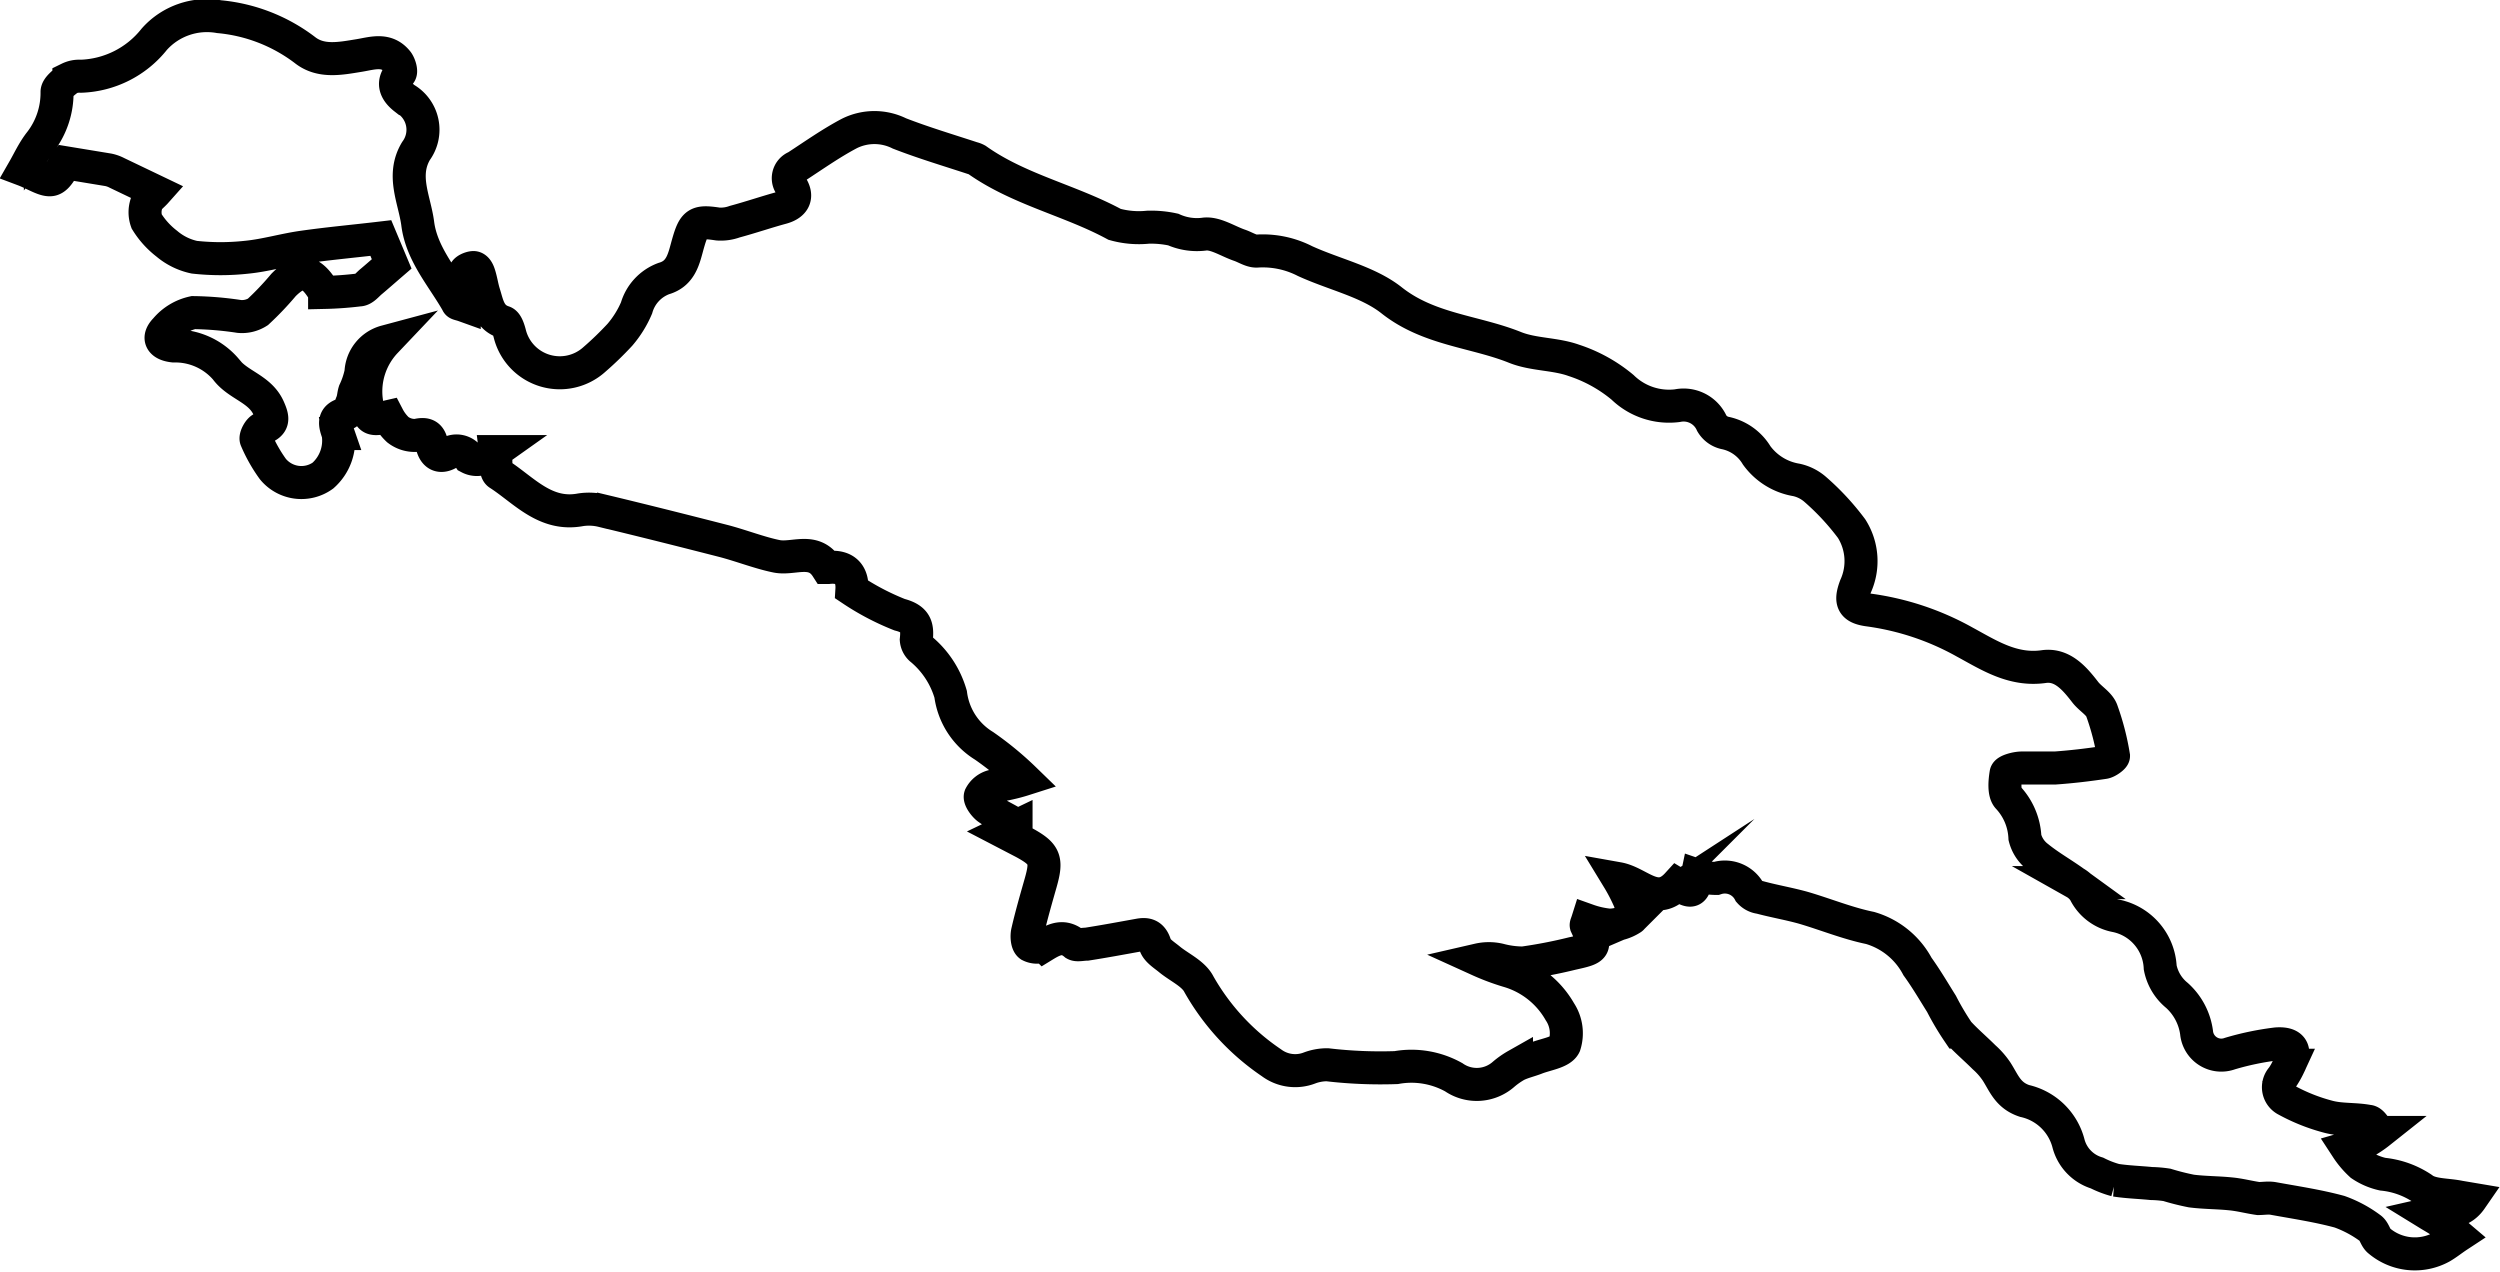 <svg xmlns="http://www.w3.org/2000/svg" viewBox="0 0 149.87 76.28"><defs><style>.cls-1,.cls-2{fill:none;}.cls-2{stroke:#000;stroke-miterlimit:10;stroke-width:1.98px;}</style></defs><g id="Ebene_2" data-name="Ebene 2"><g id="Ebene_1-2" data-name="Ebene 1"><path class="cls-1" d="M101.75,52.47a3.51,3.51,0,0,0,1,.17,1.67,1.67,0,0,1,2,.81,1,1,0,0,0,.63.33c.86.23,1.74.38,2.6.62,1.34.39,2.65.93,4,1.21a4.71,4.71,0,0,1,2.84,2.31c.52.72,1,1.49,1.44,2.24a16,16,0,0,0,1,1.69c.46.56,1,1,1.55,1.51a4.48,4.48,0,0,1,.76.87c.44.69.71,1.42,1.67,1.75A3.51,3.51,0,0,1,124,68.54a2.52,2.52,0,0,0,1.74,1.88,5.88,5.88,0,0,0,1.12.43c.71.11,1.43.13,2.14.2a7.14,7.14,0,0,1,.93.08,15,15,0,0,0,1.47.37c.78.1,1.57.09,2.35.17.55,0,1.1.2,1.66.28.3,0,.62,0,.92,0,1.32.24,2.66.44,3.95.79a7.1,7.1,0,0,1,1.86,1c.23.16.29.58.52.75a3.32,3.32,0,0,0,3.73.37c.36-.19.68-.45,1-.68-.34-.28-.67-.56-1-.82s-.51-.32-.77-.48c.92-.21,1.86.06,2.55-.9l-.71-.12c-.76-.16-1.69-.09-2.22-.52a5.19,5.19,0,0,0-2.37-.85,3.77,3.77,0,0,1-1.3-.56,5.21,5.21,0,0,1-.85-1,11,11,0,0,0,1.14-.4,6.23,6.23,0,0,0,.8-.54c-.22-.23-.41-.62-.66-.67-.78-.15-1.62-.07-2.38-.27a11.07,11.07,0,0,1-2.52-1,.86.86,0,0,1-.25-1.36,5.24,5.24,0,0,0,.41-.73c.44-.86.2-1.35-.76-1.28a16.87,16.87,0,0,0-2.79.58,1.49,1.49,0,0,1-2-1.26,3.65,3.65,0,0,0-1.18-2.23,2.86,2.86,0,0,1-1-1.67,3.32,3.32,0,0,0-2.58-3.15,2.63,2.63,0,0,1-1.87-1.43,1.67,1.67,0,0,0-.59-.56c-.73-.52-1.52-1-2.21-1.53a2.11,2.11,0,0,1-.78-1.17,3.76,3.76,0,0,0-1-2.39c-.27-.28-.21-1-.13-1.46,0-.16.61-.3.95-.32.68,0,1.37.06,2,0,1-.07,2-.18,2.92-.33.21,0,.59-.3.57-.39a15.06,15.06,0,0,0-.69-2.68c-.17-.45-.71-.73-1-1.14-.64-.83-1.37-1.69-2.48-1.54-1.86.27-3.31-.69-4.75-1.47a16.23,16.23,0,0,0-5.74-1.92c-1-.13-1.15-.5-.8-1.43a3.64,3.64,0,0,0-.24-3.45,15,15,0,0,0-2.23-2.35,2.53,2.53,0,0,0-1.12-.56,3.69,3.69,0,0,1-2.38-1.47A2.89,2.89,0,0,0,103.39,26a1.23,1.23,0,0,1-.77-.57,1.85,1.85,0,0,0-2.07-1.06,4,4,0,0,1-3.28-1.1,8.84,8.84,0,0,0-2.93-1.62c-1.12-.4-2.41-.33-3.51-.77-2.45-1-5.18-1.06-7.41-2.83C82,16.88,80,16.46,78.3,15.66a5.55,5.55,0,0,0-2.86-.6c-.34,0-.71-.23-1.07-.35-.72-.25-1.48-.77-2.14-.66a3.48,3.48,0,0,1-1.83-.28,6.24,6.24,0,0,0-1.51-.14,5.4,5.4,0,0,1-2-.17c-2.68-1.45-5.74-2.08-8.26-3.87a1,1,0,0,0-.26-.1C56.87,9,55.39,8.57,54,8a3.37,3.37,0,0,0-3,0c-1.1.63-2.13,1.36-3.19,2a.73.73,0,0,0-.25,1.16c.36.6.13,1.05-.58,1.25-1,.26-1.9.57-2.85.84a2.43,2.43,0,0,1-1,.14c-1.26-.19-1.44-.08-1.8,1.19-.24.85-.39,1.78-1.45,2.08a2.66,2.66,0,0,0-1.63,1.76,6.18,6.18,0,0,1-1,1.61,19.47,19.47,0,0,1-1.53,1.48,3.09,3.09,0,0,1-5.05-1.47c-.07-.28-.19-.7-.38-.77-.88-.28-1-1-1.19-1.73-.12-.38-.17-.79-.3-1.17-.05-.15-.23-.38-.34-.37s-.46.15-.5.29a4.31,4.31,0,0,0-.12,1.08c0,.28.05.55.08.91-.25-.09-.38-.1-.41-.16-.88-1.55-2.15-2.93-2.38-4.77-.19-1.43-1-2.87-.1-4.34a2.15,2.15,0,0,0-.67-3.14c-.45-.35-.84-.86-.29-1.51.1-.11,0-.51-.15-.69-.65-.83-1.51-.51-2.32-.38-1.11.18-2.28.42-3.23-.33a10,10,0,0,0-5.14-2A4.23,4.23,0,0,0,9.23,2.31a5.86,5.86,0,0,1-4.4,2.22,1.41,1.41,0,0,0-.72.14c-.29.22-.72.54-.71.8a4.82,4.82,0,0,1-1,3c-.37.53-.64,1.13-1,1.67.68.26,1.24.68,1.69.58s.65-.75.83-1l2.52.42a1.94,1.94,0,0,1,.51.18l2.37,1.13c-.24.27-.52.45-.57.69a1.62,1.62,0,0,0,0,1.09A5,5,0,0,0,10,14.61a3.77,3.77,0,0,0,1.61.78,14.33,14.33,0,0,0,3.14,0c1.12-.11,2.22-.44,3.34-.6,1.54-.22,3.09-.36,4.7-.55l.65,1.55c-.51.44-.86.76-1.23,1.06s-.46.46-.72.5a20.71,20.71,0,0,1-2.07.15l-.11-.16c-.73-1.16-1.38-1.25-2.35-.29a17.87,17.87,0,0,1-1.48,1.53,1.77,1.77,0,0,1-1.12.27,19.87,19.87,0,0,0-2.75-.23,3,3,0,0,0-1.66,1c-.5.56-.27.95.48,1a4,4,0,0,1,3.13,1.39c.71,1,2,1.16,2.57,2.35.27.61.32.94-.39,1.2-.19.06-.43.52-.36.67a9.06,9.06,0,0,0,1,1.77,2.21,2.21,0,0,0,3,.39,2.8,2.8,0,0,0,.91-2.52c-.19-.55-.35-1,.47-1.19.16,0,.27-.43.36-.67s.09-.45.16-.67a5,5,0,0,0,.38-1.13,2,2,0,0,1,1.48-1.85A4.34,4.34,0,0,0,22,23.9c.15,1.11.17,1.23,1.3,1a2.91,2.91,0,0,0,.59.78A1.65,1.65,0,0,0,25,26c.59-.14.78,0,.92.54s.42.86,1,.53a.91.91,0,0,1,1.23.26,1,1,0,0,0,.77.07,3.54,3.54,0,0,0,.81-.43c.06.5,0,1.18.2,1.34,1.51,1,2.78,2.55,4.91,2.15a3.36,3.36,0,0,1,1.3.06c2.42.58,4.84,1.19,7.26,1.81,1.07.28,2.11.71,3.19.92s2.24-.56,3,.67c0,0,.06,0,.09,0,1.11-.12,1.47.51,1.42,1.33A15.2,15.2,0,0,0,54,36.77c1,.26,1,.73,1,1.5a.83.83,0,0,0,.26.54A5.5,5.5,0,0,1,57,41.54a4.26,4.26,0,0,0,2,3.09,19.2,19.2,0,0,1,2.43,2,10.55,10.55,0,0,1-1.91.42,1.17,1.17,0,0,0-.74.59c-.06.17.22.56.44.73.45.32,1,.56,1.44.84a1.56,1.56,0,0,1,.26.24l-.73.35,1.21.63c1.24.69,1.37,1,1,2.4-.27,1-.56,2-.79,2.95-.06.26,0,.7.14.82a.94.94,0,0,0,.85,0c.62-.38,1.18-.65,1.85-.08.14.12.47.08.71,0,1-.16,2.07-.36,3.1-.54.51-.09.86,0,1,.58.11.36.56.62.88.89.58.5,1.42.84,1.74,1.47a14,14,0,0,0,4.35,4.74,2.38,2.38,0,0,0,2.29.31,3,3,0,0,1,1.06-.19A27.34,27.34,0,0,0,83.7,64a5.2,5.2,0,0,1,3.47.6,2.43,2.43,0,0,0,3-.19,4.93,4.93,0,0,1,.76-.53c.36-.18.77-.27,1.16-.42.6-.24,1.51-.35,1.72-.79a2.34,2.34,0,0,0-.28-2,5.25,5.25,0,0,0-3.13-2.45,14.25,14.25,0,0,1-1.75-.66,2.79,2.79,0,0,1,1.25,0,5.52,5.52,0,0,0,1.43.19,28.72,28.72,0,0,0,2.91-.56c1.49-.33,1.49-.35.87-1.7,0,0,0-.11.09-.3a5.45,5.45,0,0,0,1.29.29,2.48,2.48,0,0,0,1.34-.4c.14-.1,0-.72-.12-1.06A10.83,10.83,0,0,0,97,52.67c1.29.23,2.3,1.71,3.55.34C101.46,53.56,101.53,53.53,101.75,52.47Z"/><path class="cls-2" d="M101.75,52.47c-.22,1.06-.29,1.09-1.2.54-1.25,1.37-2.26-.11-3.55-.34A10.83,10.83,0,0,1,97.69,54c.12.34.26,1,.12,1.06a2.48,2.48,0,0,1-1.34.4,5.45,5.45,0,0,1-1.29-.29c-.06.19-.1.26-.09.3.62,1.35.62,1.37-.87,1.7a28.72,28.72,0,0,1-2.91.56,5.52,5.52,0,0,1-1.43-.19,2.79,2.79,0,0,0-1.25,0,14.25,14.25,0,0,0,1.75.66,5.25,5.25,0,0,1,3.13,2.45,2.34,2.34,0,0,1,.28,2c-.21.44-1.12.55-1.72.79-.39.15-.8.24-1.16.42a4.93,4.93,0,0,0-.76.53,2.43,2.43,0,0,1-3,.19A5.2,5.2,0,0,0,83.7,64a27.34,27.34,0,0,1-4.13-.17,3,3,0,0,0-1.06.19,2.38,2.38,0,0,1-2.29-.31A14,14,0,0,1,71.87,59c-.32-.63-1.16-1-1.74-1.47-.32-.27-.77-.53-.88-.89-.19-.62-.54-.67-1-.58-1,.18-2.07.38-3.1.54-.24,0-.57.08-.71,0-.67-.57-1.23-.3-1.85.08a.94.94,0,0,1-.85,0c-.17-.12-.2-.56-.14-.82.23-1,.52-2,.79-2.95.39-1.38.26-1.71-1-2.4l-1.21-.63.73-.35a1.56,1.56,0,0,0-.26-.24c-.48-.28-1-.52-1.44-.84-.22-.17-.5-.56-.44-.73a1.17,1.17,0,0,1,.74-.59,10.55,10.55,0,0,0,1.91-.42,19.2,19.2,0,0,0-2.43-2,4.26,4.26,0,0,1-2-3.09,5.5,5.5,0,0,0-1.8-2.73.83.83,0,0,1-.26-.54c.08-.77,0-1.24-1-1.5a15.2,15.2,0,0,1-2.86-1.5c.05-.82-.31-1.45-1.42-1.33,0,0-.08,0-.09,0-.79-1.23-2-.47-3-.67s-2.12-.64-3.19-.92c-2.42-.62-4.84-1.23-7.26-1.81a3.36,3.36,0,0,0-1.3-.06c-2.13.4-3.4-1.18-4.91-2.15-.24-.16-.14-.84-.2-1.34a3.54,3.54,0,0,1-.81.43,1,1,0,0,1-.77-.07.91.91,0,0,0-1.23-.26c-.59.33-.89,0-1-.53s-.33-.68-.92-.54a1.65,1.65,0,0,1-1.12-.34,2.91,2.91,0,0,1-.59-.78c-1.13.26-1.15.14-1.3-1a4.34,4.34,0,0,1,1.16-3.5,2,2,0,0,0-1.48,1.85,5,5,0,0,1-.38,1.13c-.07.22-.07.46-.16.67s-.2.63-.36.67c-.82.18-.66.64-.47,1.19a2.8,2.8,0,0,1-.91,2.52,2.21,2.21,0,0,1-3-.39,9.06,9.06,0,0,1-1-1.77c-.07-.15.17-.61.36-.67.71-.26.66-.59.39-1.2-.52-1.19-1.86-1.38-2.57-2.35a4,4,0,0,0-3.13-1.39c-.75-.08-1-.47-.48-1a3,3,0,0,1,1.66-1,19.87,19.87,0,0,1,2.75.23,1.77,1.77,0,0,0,1.12-.27A17.87,17.87,0,0,0,17,17.08c1-1,1.62-.87,2.35.29l.11.16a20.71,20.71,0,0,0,2.07-.15c.26,0,.49-.31.72-.5s.72-.62,1.23-1.06l-.65-1.55c-1.61.19-3.16.33-4.7.55-1.12.16-2.22.49-3.34.6a14.33,14.33,0,0,1-3.14,0A3.77,3.77,0,0,1,10,14.61a5,5,0,0,1-1.21-1.34,1.62,1.62,0,0,1,0-1.09c.05-.24.33-.42.57-.69L7,10.36a1.94,1.94,0,0,0-.51-.18L3.94,9.76c-.18.23-.44.89-.83,1s-1-.32-1.69-.58c.31-.54.58-1.14,1-1.67a4.82,4.82,0,0,0,1-3c0-.26.42-.58.71-.8a1.41,1.41,0,0,1,.72-.14,5.86,5.86,0,0,0,4.4-2.22A4.23,4.23,0,0,1,13.14,1a10,10,0,0,1,5.14,2c.95.75,2.12.51,3.23.33.81-.13,1.67-.45,2.32.38.13.18.25.58.15.69-.55.65-.16,1.16.29,1.51a2.15,2.15,0,0,1,.67,3.14c-.88,1.47-.09,2.91.1,4.34.23,1.84,1.5,3.22,2.38,4.77,0,.06.16.07.41.16,0-.36-.08-.63-.08-.91a4.31,4.31,0,0,1,.12-1.08c0-.14.32-.28.5-.29s.29.22.34.37c.13.38.18.79.3,1.17.22.69.31,1.45,1.19,1.73.19.07.31.49.38.77a3.09,3.09,0,0,0,5.05,1.47,19.47,19.47,0,0,0,1.53-1.48,6.18,6.18,0,0,0,1-1.61,2.66,2.66,0,0,1,1.63-1.76c1.06-.3,1.21-1.23,1.45-2.08.36-1.27.54-1.38,1.8-1.19a2.43,2.43,0,0,0,1-.14c1-.27,1.89-.58,2.85-.84.71-.2.94-.65.58-1.25A.73.73,0,0,1,47.73,10c1.06-.69,2.09-1.42,3.19-2a3.37,3.37,0,0,1,3,0c1.44.56,2.92,1,4.38,1.48a1,1,0,0,1,.26.1c2.52,1.79,5.58,2.42,8.26,3.87a5.4,5.4,0,0,0,2,.17,6.24,6.24,0,0,1,1.51.14,3.48,3.48,0,0,0,1.83.28c.66-.11,1.42.41,2.14.66.36.12.73.38,1.07.35a5.55,5.55,0,0,1,2.86.6C80,16.46,82,16.88,83.42,18c2.23,1.77,5,1.86,7.41,2.83,1.1.44,2.39.37,3.51.77a8.84,8.84,0,0,1,2.93,1.62,4,4,0,0,0,3.28,1.1,1.85,1.85,0,0,1,2.07,1.06,1.23,1.23,0,0,0,.77.57,2.89,2.89,0,0,1,1.92,1.35,3.69,3.69,0,0,0,2.38,1.47,2.53,2.53,0,0,1,1.12.56A15,15,0,0,1,111,31.69a3.64,3.64,0,0,1,.24,3.45c-.35.93-.19,1.3.8,1.43a16.23,16.23,0,0,1,5.74,1.92c1.44.78,2.89,1.74,4.75,1.47,1.11-.15,1.84.71,2.48,1.54.32.41.86.69,1,1.14a15.06,15.06,0,0,1,.69,2.68c0,.09-.36.36-.57.39-1,.15-1.94.26-2.92.33-.67,0-1.36,0-2,0-.34,0-.92.16-.95.32-.08.48-.14,1.18.13,1.46a3.76,3.76,0,0,1,1,2.39,2.11,2.11,0,0,0,.78,1.17c.69.56,1.48,1,2.21,1.53a1.67,1.67,0,0,1,.59.56,2.63,2.63,0,0,0,1.87,1.43A3.32,3.32,0,0,1,129.5,58a2.86,2.86,0,0,0,1,1.67,3.65,3.65,0,0,1,1.18,2.23,1.49,1.49,0,0,0,2,1.26,16.87,16.87,0,0,1,2.79-.58c1-.07,1.2.42.76,1.28a5.24,5.24,0,0,1-.41.73.86.86,0,0,0,.25,1.36,11.07,11.07,0,0,0,2.52,1c.76.2,1.6.12,2.38.27.25,0,.44.44.66.67a6.23,6.23,0,0,1-.8.54,11,11,0,0,1-1.14.4,5.21,5.21,0,0,0,.85,1,3.77,3.77,0,0,0,1.3.56,5.19,5.19,0,0,1,2.37.85c.53.43,1.46.36,2.22.52l.71.12c-.69,1-1.63.69-2.55.9.26.16.52.3.77.48s.67.54,1,.82c-.35.23-.67.49-1,.68a3.32,3.32,0,0,1-3.73-.37c-.23-.17-.29-.59-.52-.75a7.1,7.1,0,0,0-1.86-1c-1.29-.35-2.63-.55-3.95-.79-.3-.06-.62,0-.92,0-.56-.08-1.11-.23-1.66-.28-.78-.08-1.57-.07-2.35-.17a15,15,0,0,1-1.47-.37,7.14,7.14,0,0,0-.93-.08c-.71-.07-1.43-.09-2.14-.2a5.88,5.88,0,0,1-1.12-.43A2.52,2.52,0,0,1,124,68.54,3.51,3.51,0,0,0,121.37,66c-1-.33-1.23-1.06-1.67-1.75a4.48,4.48,0,0,0-.76-.87c-.51-.51-1.09-1-1.55-1.51a16,16,0,0,1-1-1.69c-.47-.75-.92-1.52-1.44-2.24a4.71,4.71,0,0,0-2.84-2.31c-1.36-.28-2.67-.82-4-1.21-.86-.24-1.74-.39-2.6-.62a1,1,0,0,1-.63-.33,1.67,1.67,0,0,0-2-.81A3.51,3.51,0,0,1,101.75,52.47Z"/></g></g></svg>